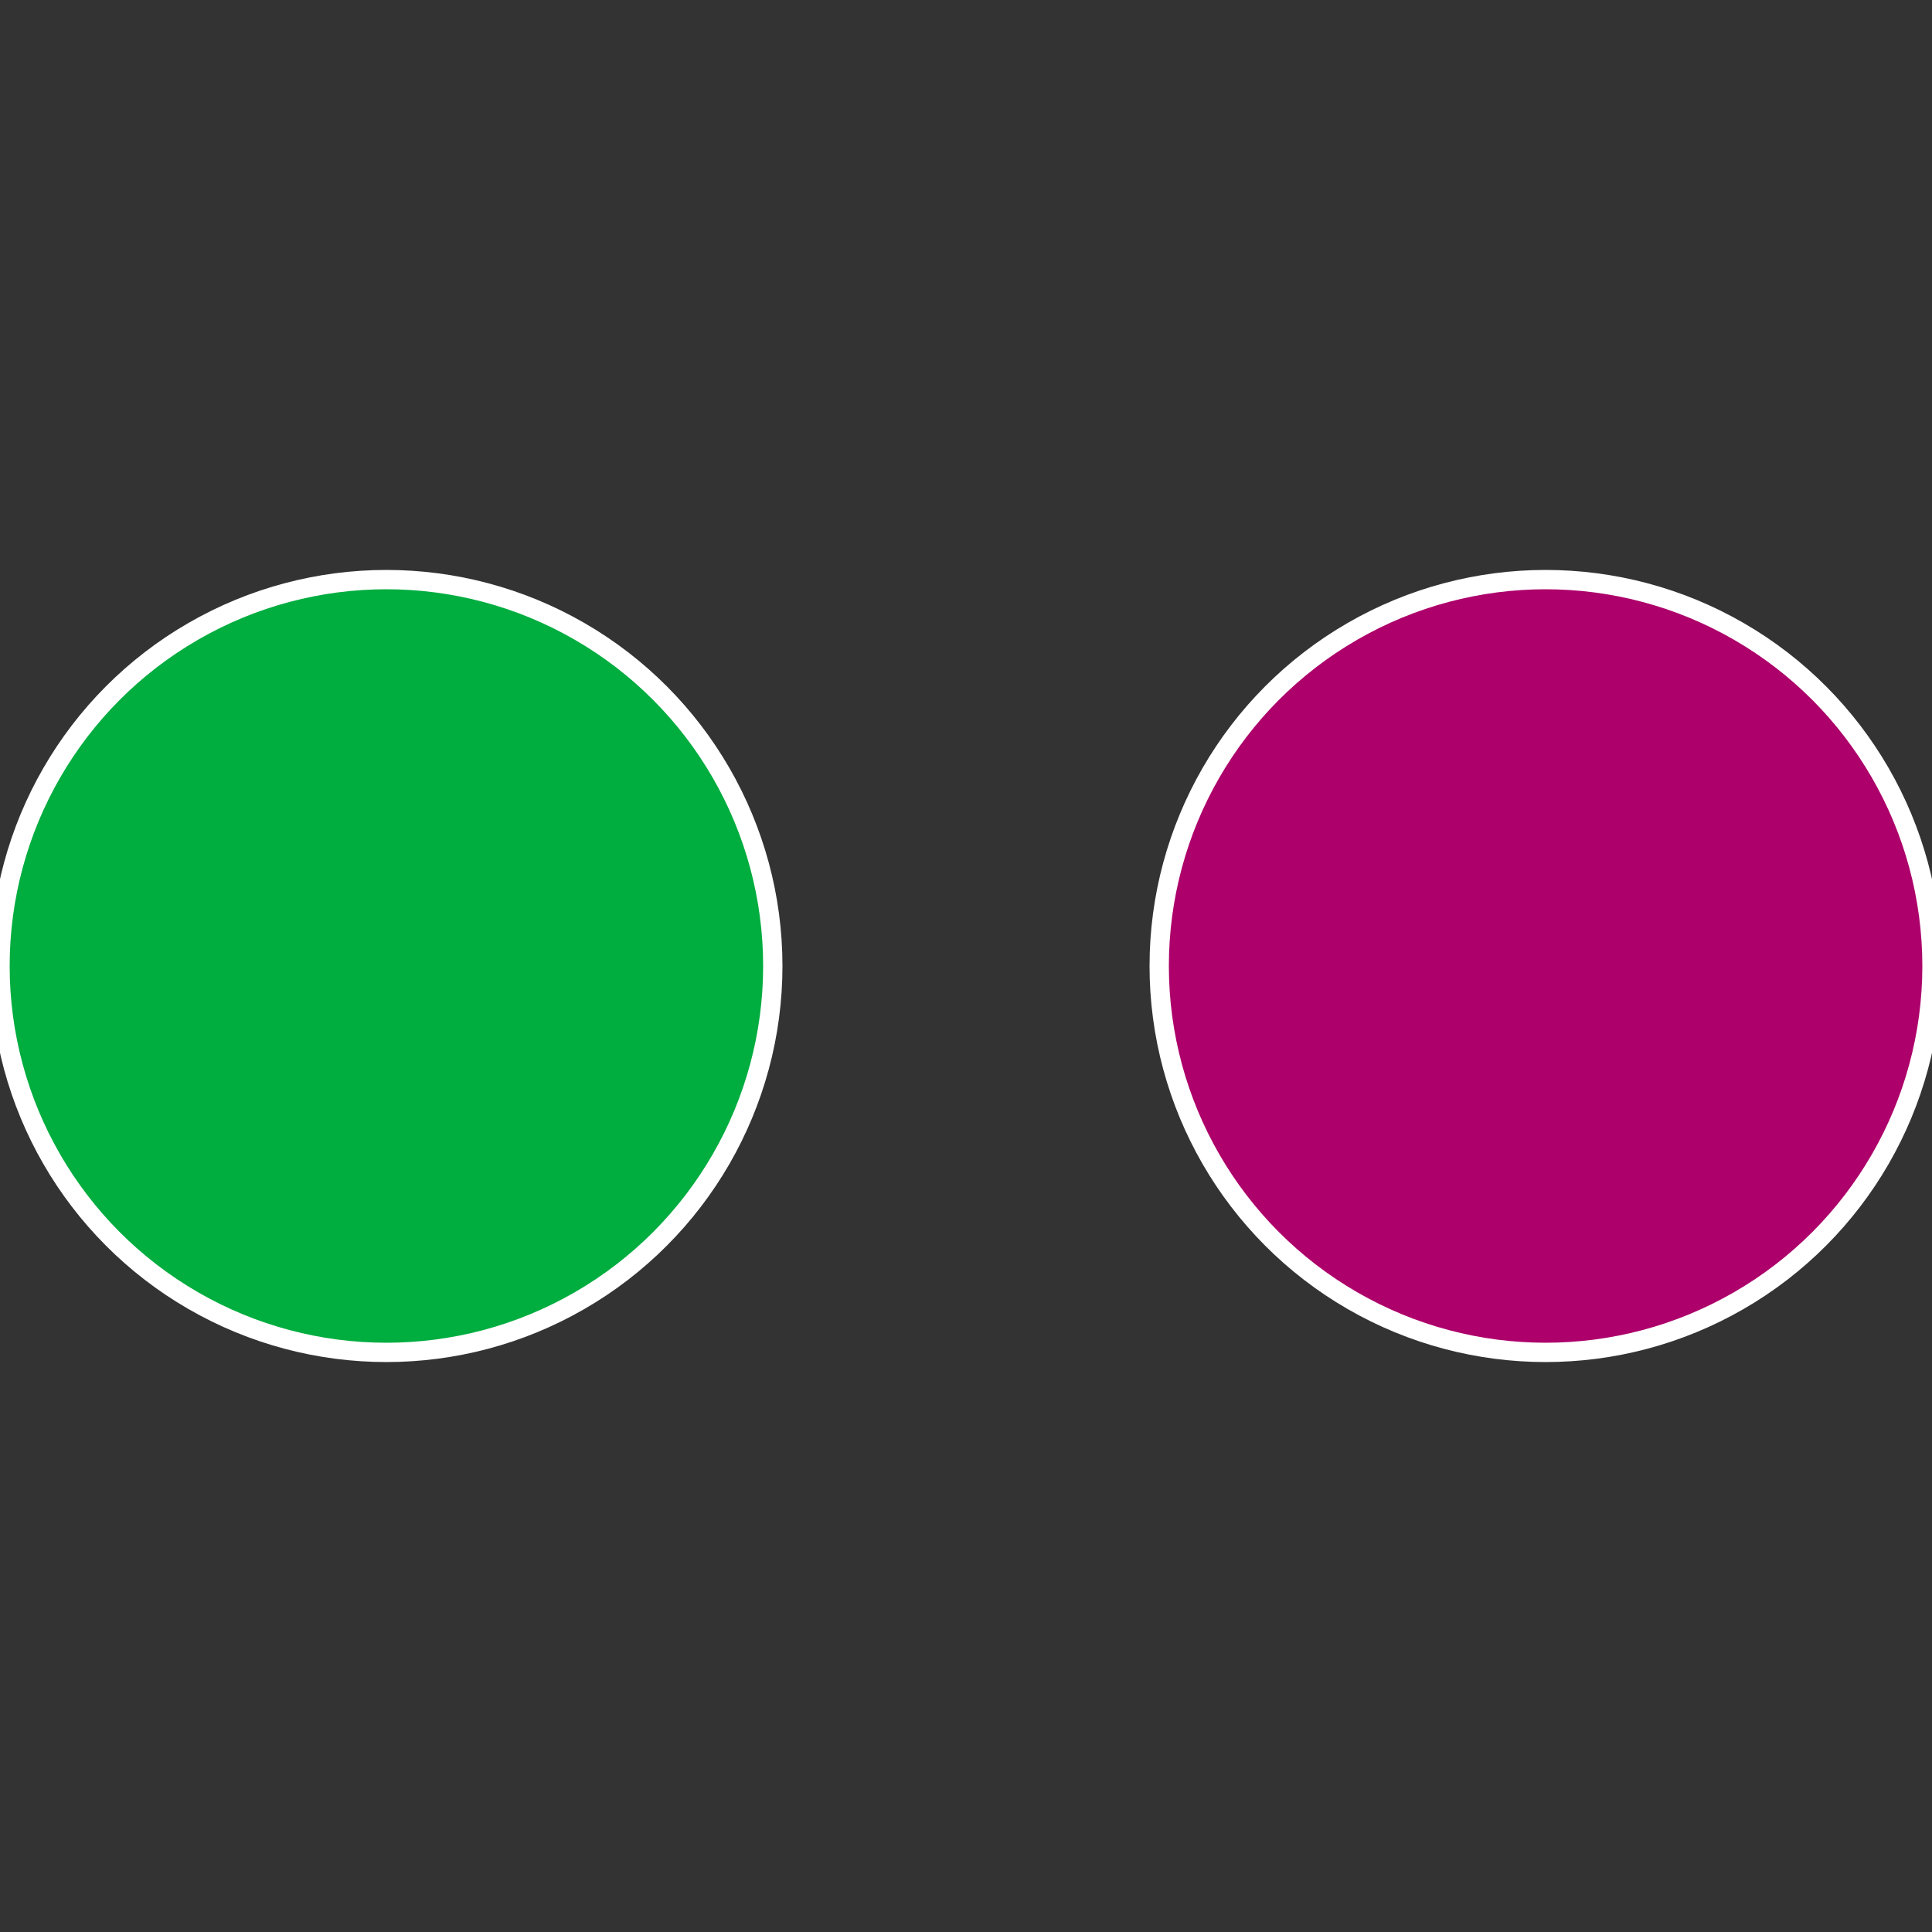 <?xml version="1.0" standalone="no"?>
<svg width="500" height="500" viewBox="-1 -1 2 2" xmlns="http://www.w3.org/2000/svg">
 
                <rect x="-1" y="-1" width="2" height="2" fill="#333333" stroke="none"/>
 
                <circle cx="0.6" cy="0" r="0.4" fill="#ad006b" stroke="#fff" stroke-width="1%" />
             
                <circle cx="-0.6" cy="7.3478807948841E-17" r="0.4" fill="#00ad3f" stroke="#fff" stroke-width="1%" />
            </svg>
